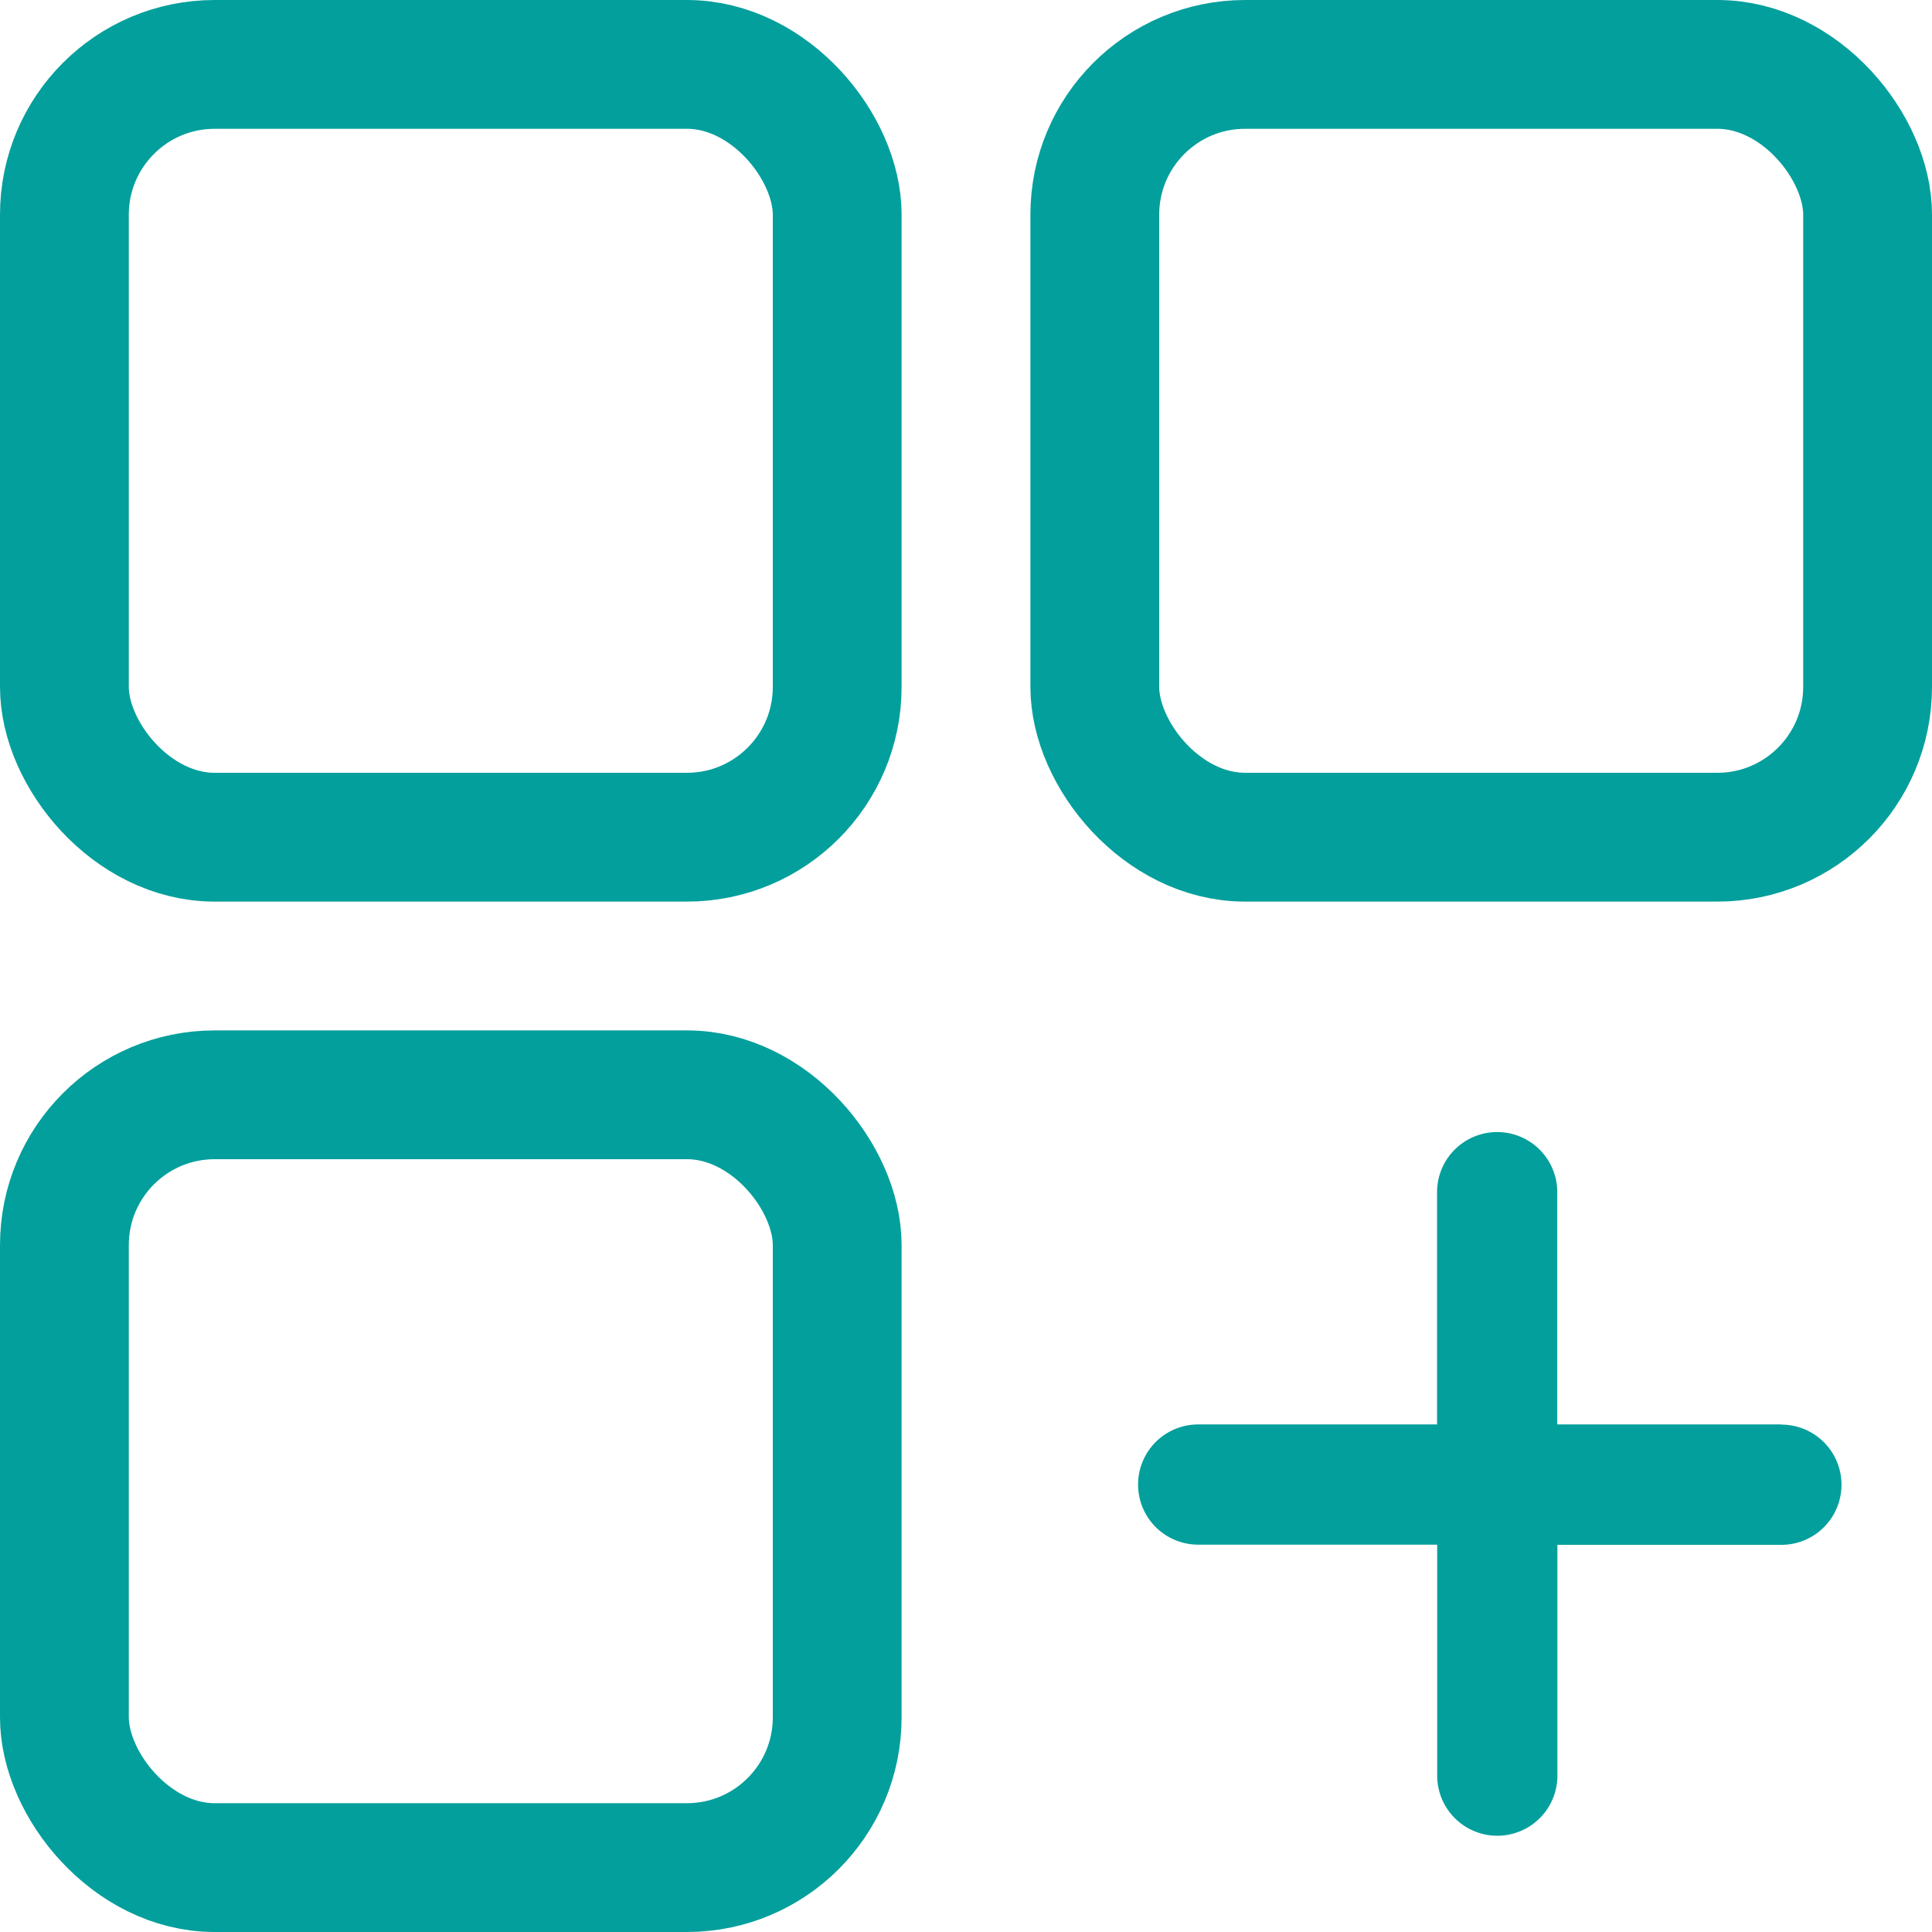 <svg xmlns="http://www.w3.org/2000/svg" width="45" height="45" viewBox="0 0 45 45">
  <g id="Group_3338" data-name="Group 3338" transform="translate(0.03 -0.108)">
    <g id="Rectangle_2097" data-name="Rectangle 2097" transform="translate(-0.03 0.108)" fill="none" stroke="#039f9c" stroke-width="3">
      <rect width="21" height="21" rx="5" stroke="none"/>
      <rect x="1.5" y="1.5" width="18" height="18" rx="3.5" fill="none"/>
    </g>
    <g id="Rectangle_2099" data-name="Rectangle 2099" transform="translate(-0.03 24.108)" fill="none" stroke="#039f9c" stroke-width="3">
      <rect width="21" height="21" rx="5" stroke="none"/>
      <rect x="1.5" y="1.5" width="18" height="18" rx="3.5" fill="none"/>
    </g>
    <g id="Rectangle_2098" data-name="Rectangle 2098" transform="translate(23.97 0.108)" fill="none" stroke="#039f9c" stroke-width="3">
      <rect width="21" height="21" rx="5" stroke="none"/>
      <rect x="1.5" y="1.5" width="18" height="18" rx="3.5" fill="none"/>
    </g>
    <path id="Path_1121" data-name="Path 1121" d="M14.987,6.71H9.767V1.3a1.4,1.4,0,1,0-2.8,0V6.71H1.4a1.4,1.4,0,0,0,.006,2.8H6.97V14.89a1.4,1.4,0,0,0,2.8,0V9.514h5.22a1.4,1.4,0,1,0-.006-2.8Z" transform="translate(26.475 26.576)" fill="#039f9c"/>
  </g>
</svg>
